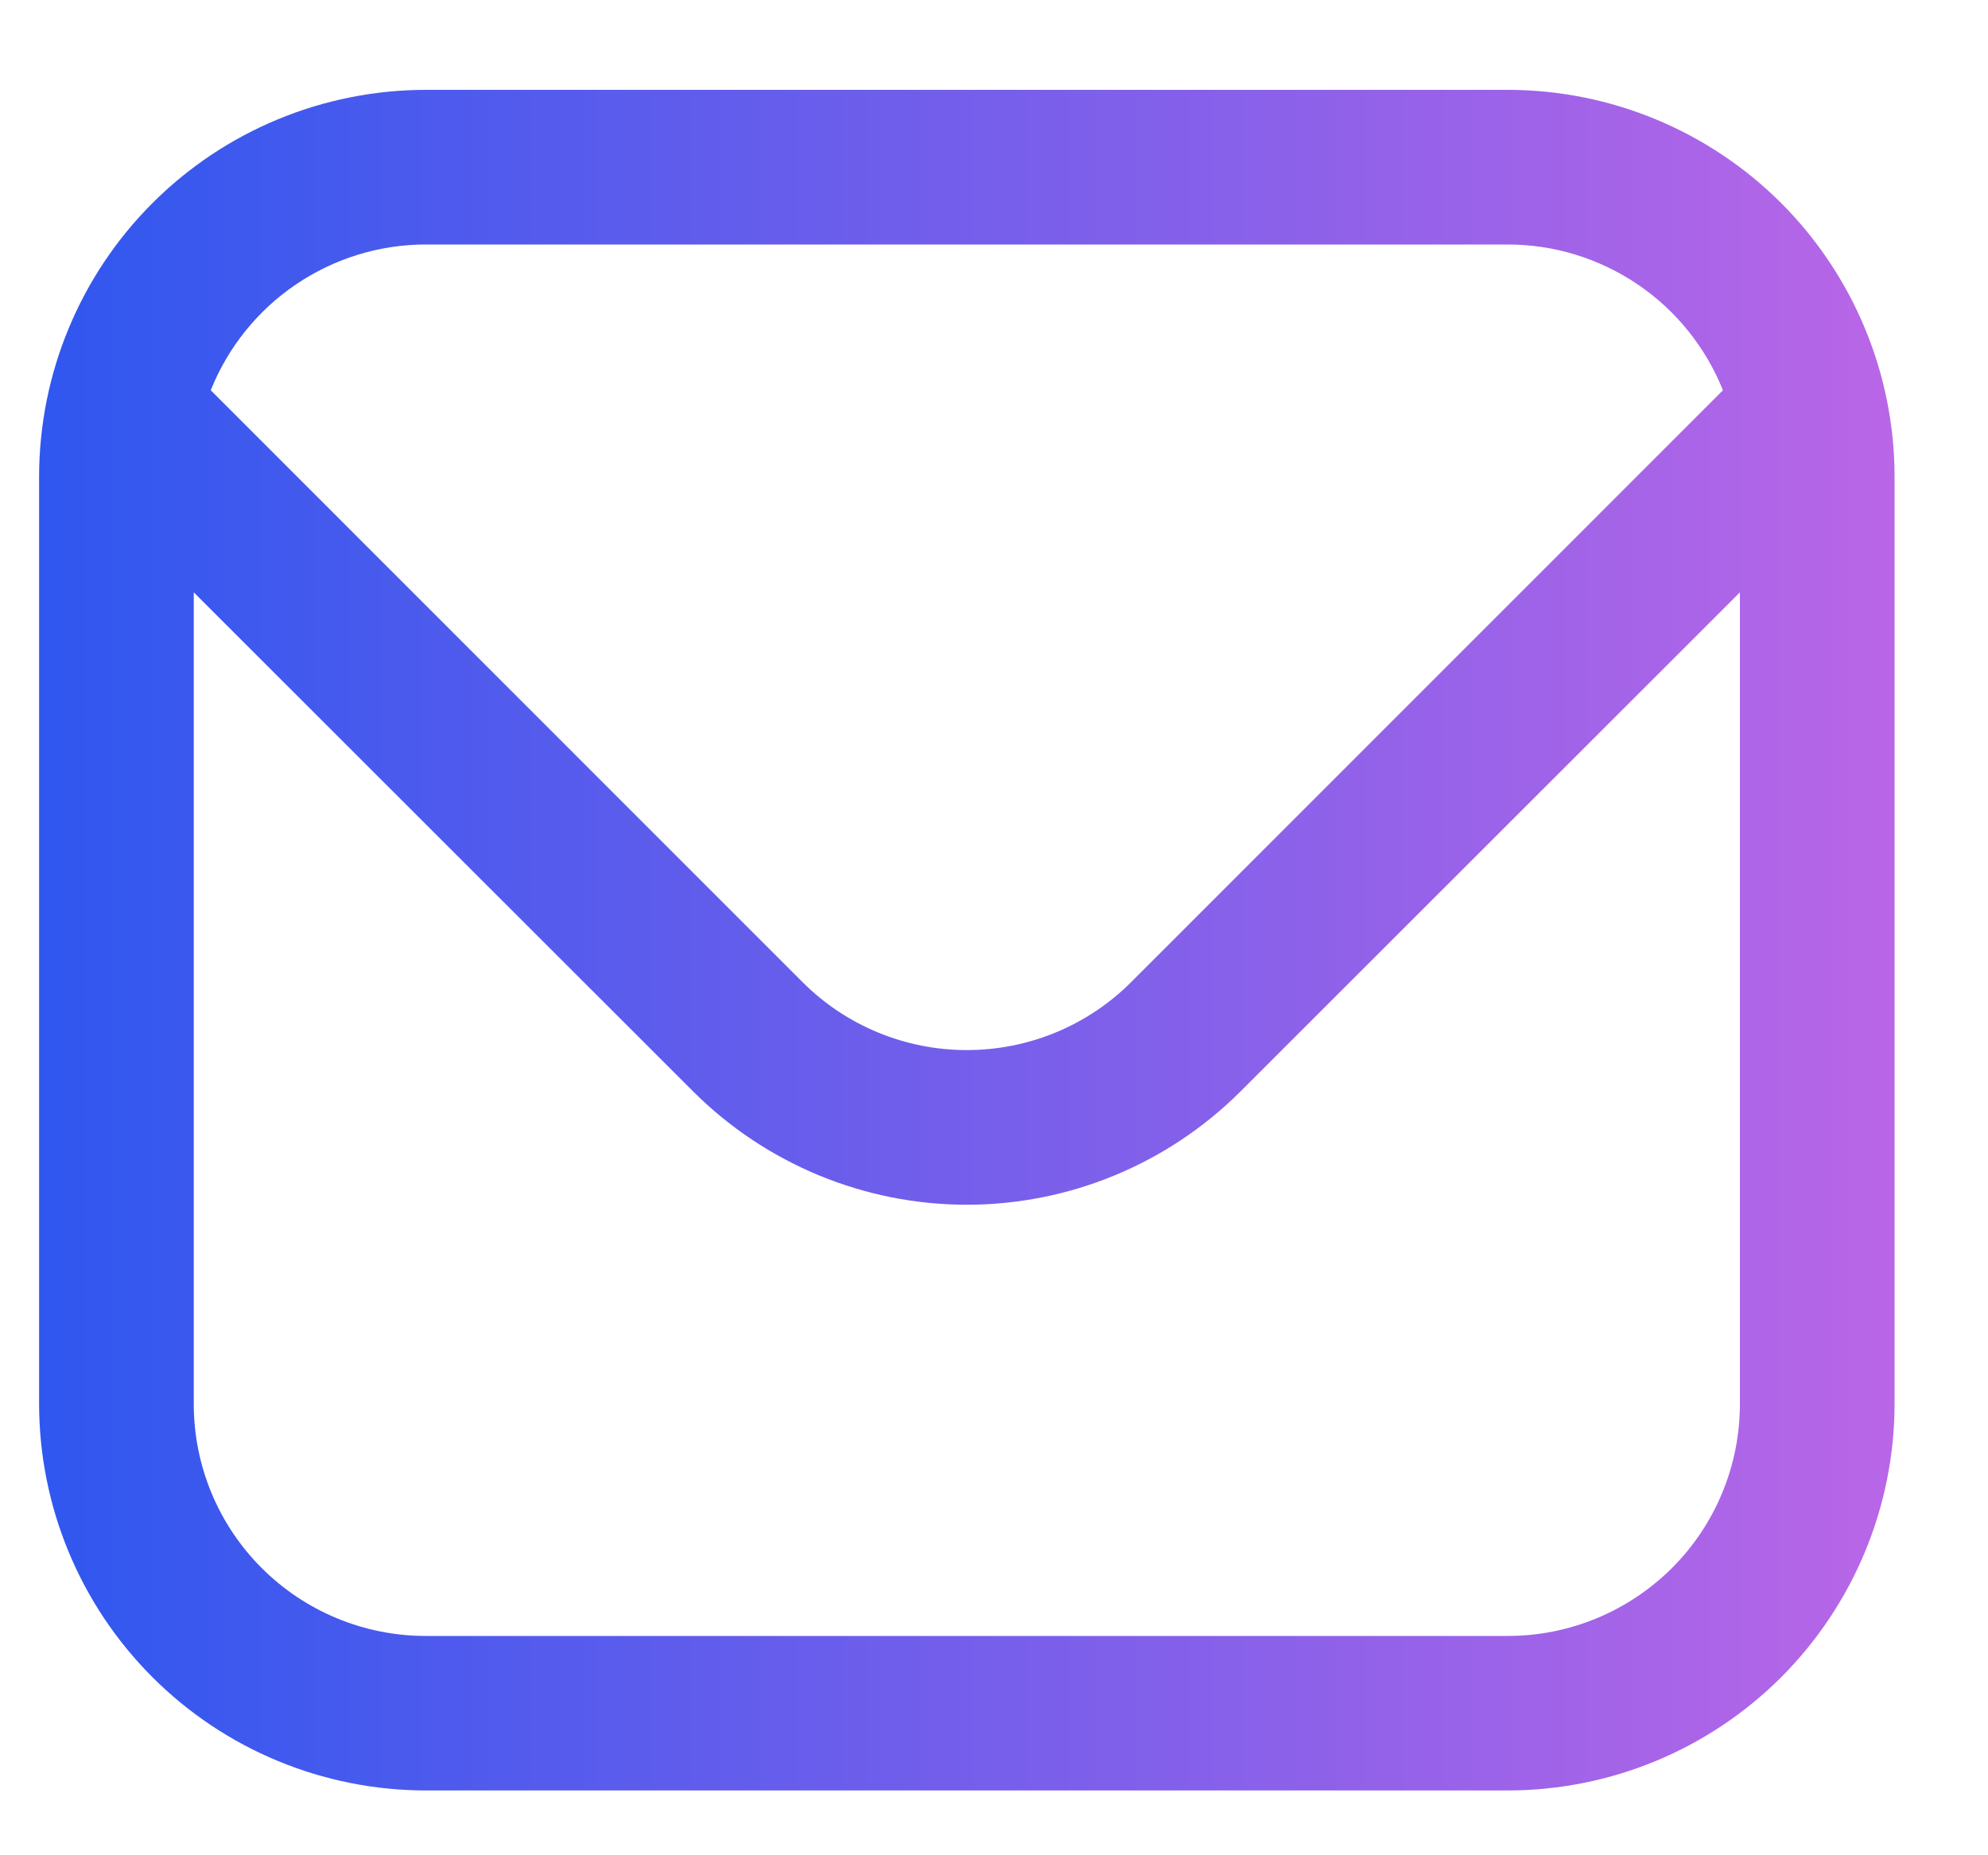 <svg width="15" height="14" viewBox="0 0 15 14" fill="none" xmlns="http://www.w3.org/2000/svg">
<path d="M11.378 0.678H3.212C2.438 0.679 1.697 0.986 1.15 1.533C0.603 2.08 0.296 2.821 0.295 3.595L0.295 10.595C0.296 11.368 0.603 12.109 1.15 12.656C1.697 13.203 2.438 13.51 3.212 13.511H11.378C12.152 13.51 12.893 13.203 13.44 12.656C13.986 12.109 14.294 11.368 14.295 10.595V3.595C14.294 2.821 13.986 2.08 13.44 1.533C12.893 0.986 12.152 0.679 11.378 0.678ZM3.212 1.845H11.378C11.727 1.845 12.069 1.951 12.358 2.147C12.647 2.343 12.87 2.621 13 2.945L8.533 7.413C8.204 7.741 7.759 7.924 7.295 7.924C6.831 7.924 6.386 7.741 6.057 7.413L1.59 2.945C1.72 2.621 1.943 2.343 2.232 2.147C2.521 1.951 2.862 1.845 3.212 1.845ZM11.378 12.345H3.212C2.747 12.345 2.302 12.16 1.974 11.832C1.646 11.504 1.462 11.059 1.462 10.595V4.47L5.232 8.238C5.78 8.784 6.522 9.091 7.295 9.091C8.068 9.091 8.81 8.784 9.358 8.238L13.128 4.47V10.595C13.128 11.059 12.944 11.504 12.616 11.832C12.287 12.16 11.842 12.345 11.378 12.345Z" fill="url(#paint0_linear_7918_6858)"/>
<defs>
<linearGradient id="paint0_linear_7918_6858" x1="0.295" y1="7.095" x2="14.295" y2="7.095" gradientUnits="userSpaceOnUse">
<stop stop-color="#2F57EF"/>
<stop offset="1" stop-color="#B966E7"/>
</linearGradient>
</defs>
</svg>
